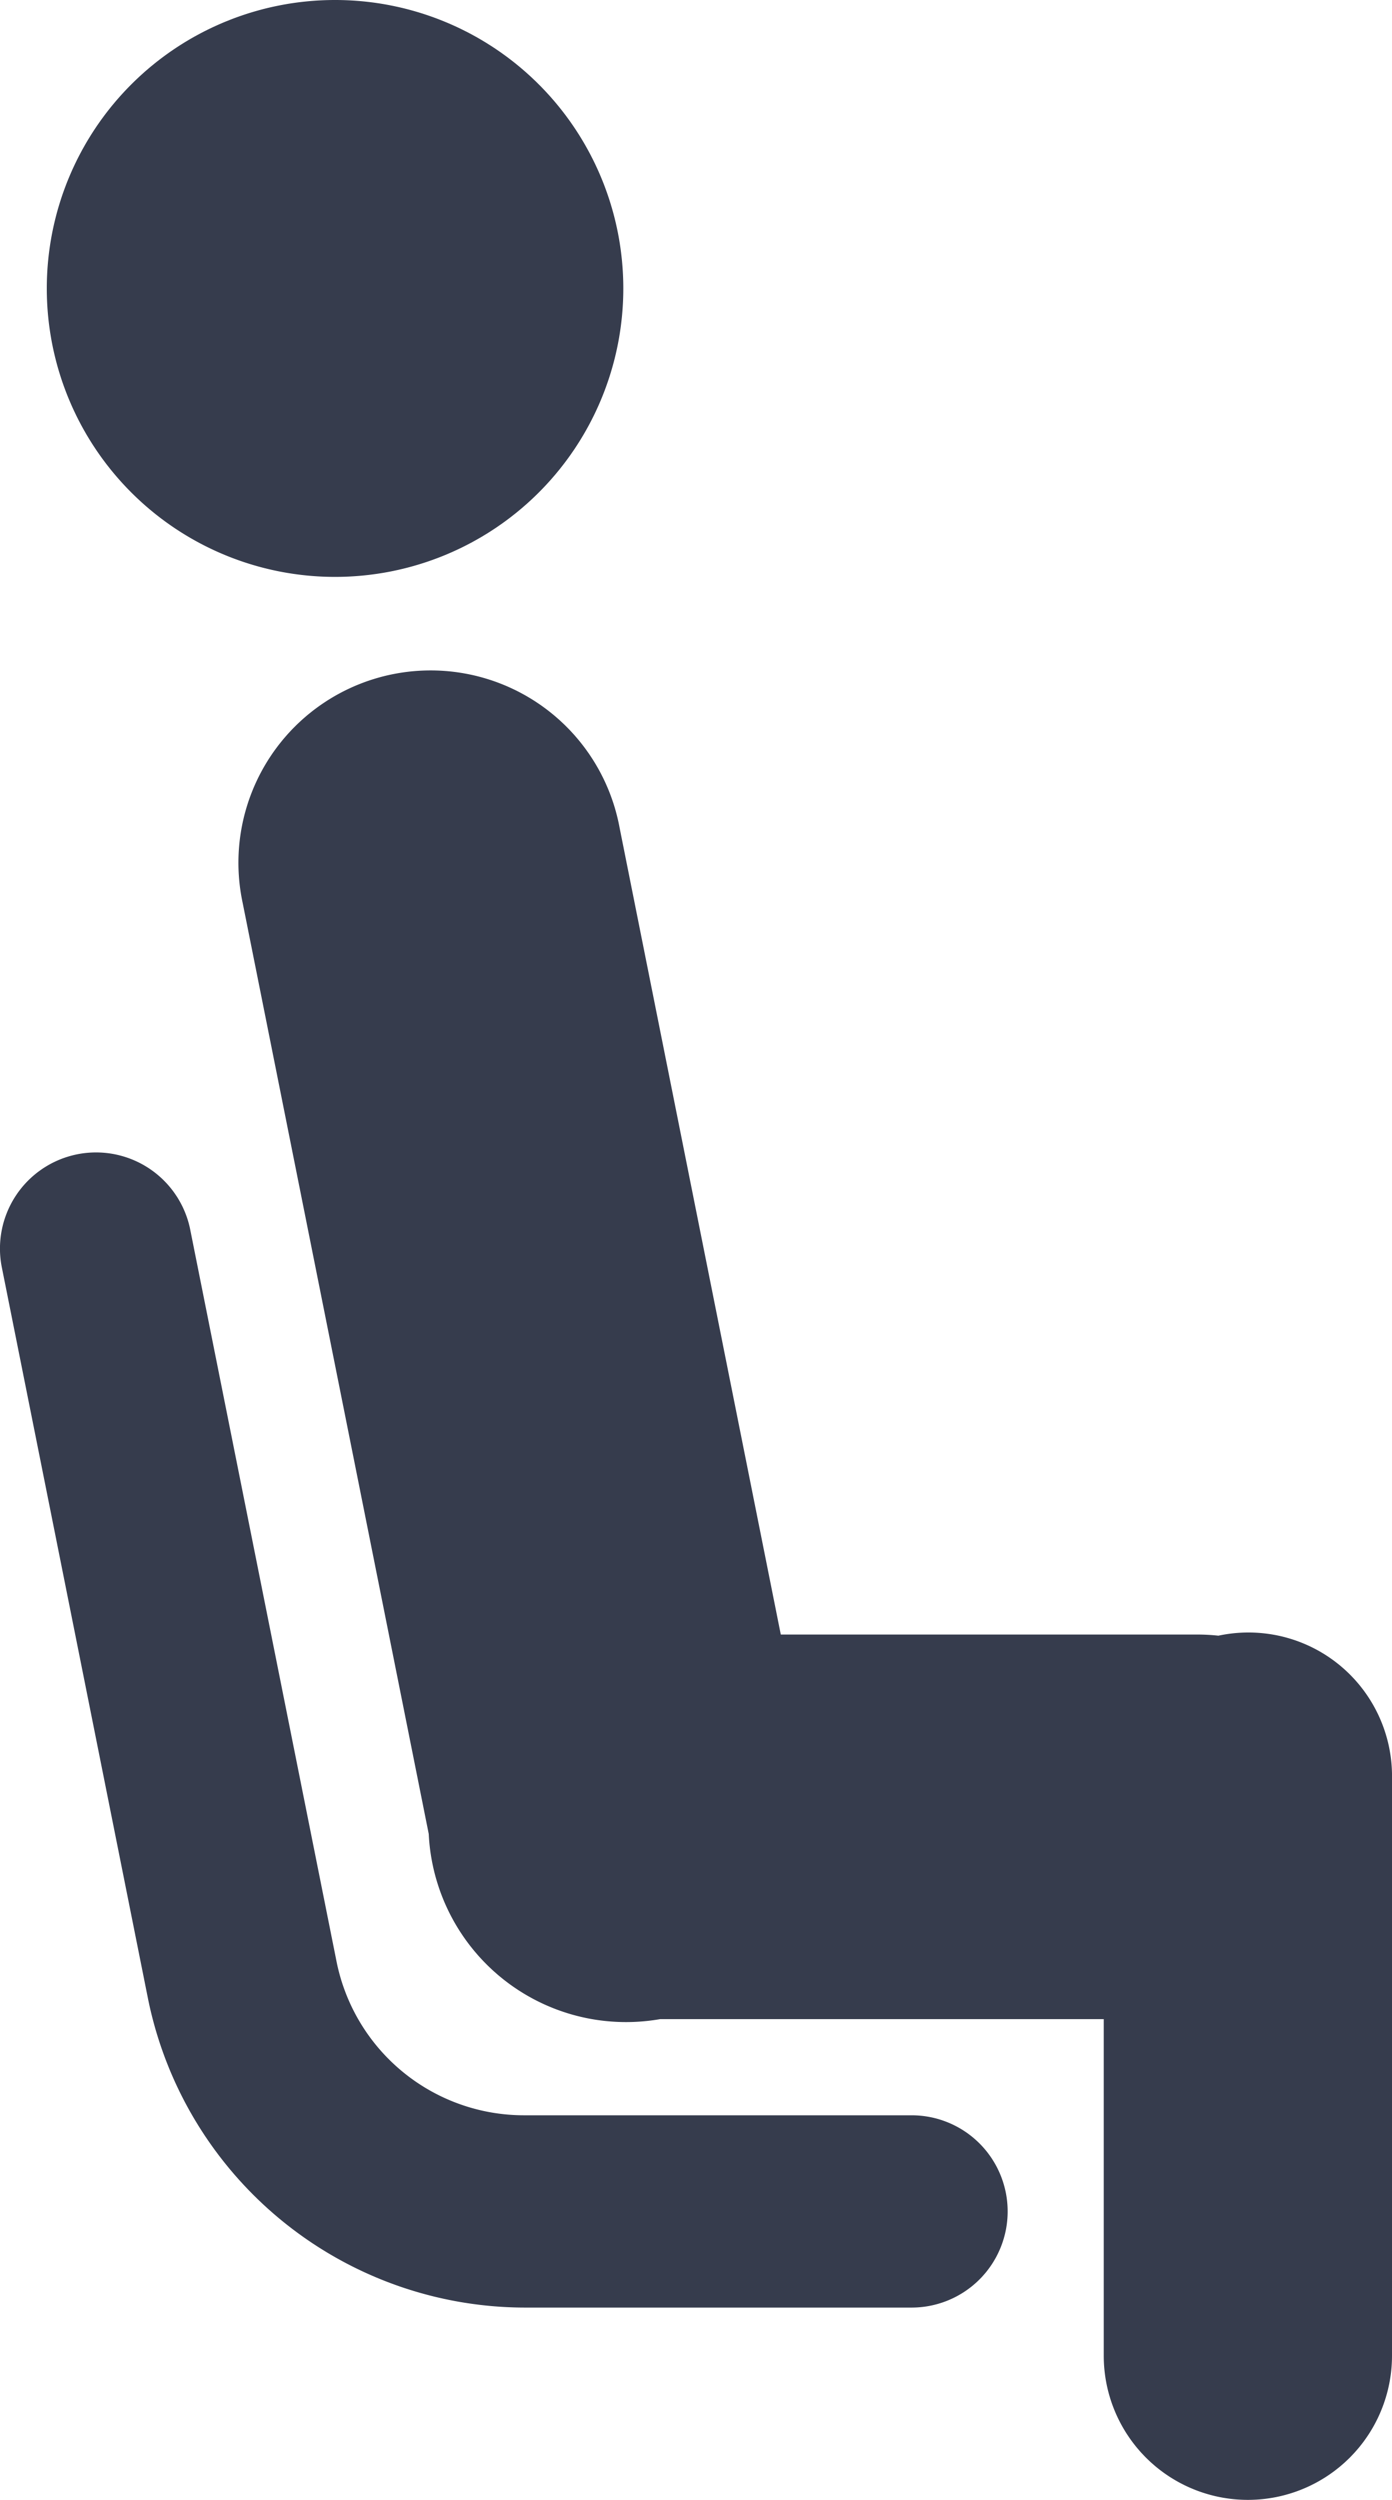 <svg xmlns="http://www.w3.org/2000/svg" width="14.487" height="26" viewBox="0 0 14.487 26">
  <path id="_7082c5b53fc0291ad717e76b31ab08a6" data-name="7082c5b53fc0291ad717e76b31ab08a6" d="M12.75,3.75a3,3,0,1,0,3,3A3,3,0,0,0,12.75,3.75Zm.969,6.973a2,2,0,0,0-1.93,2.42l1.936,9.681a2.056,2.056,0,0,0,2.408,1.926H20.75v3.5a1.5,1.5,0,0,0,3,0v-6a1.494,1.494,0,0,0-1.807-1.488,2,2,0,0,0-.224-.012h-4.33l-1.678-8.393a2,2,0,0,0-1.992-1.634ZM10.25,15.736a1,1,0,0,0-.965,1.21l1.518,7.59a4.009,4.009,0,0,0,3.922,3.214H18.75a1,1,0,0,0,0-2H14.725a1.99,1.99,0,0,1-1.961-1.607l-1.518-7.588A1,1,0,0,0,10.25,15.736Z" transform="translate(-9.263 -3.75)" fill="#363c4d"/>
</svg>
